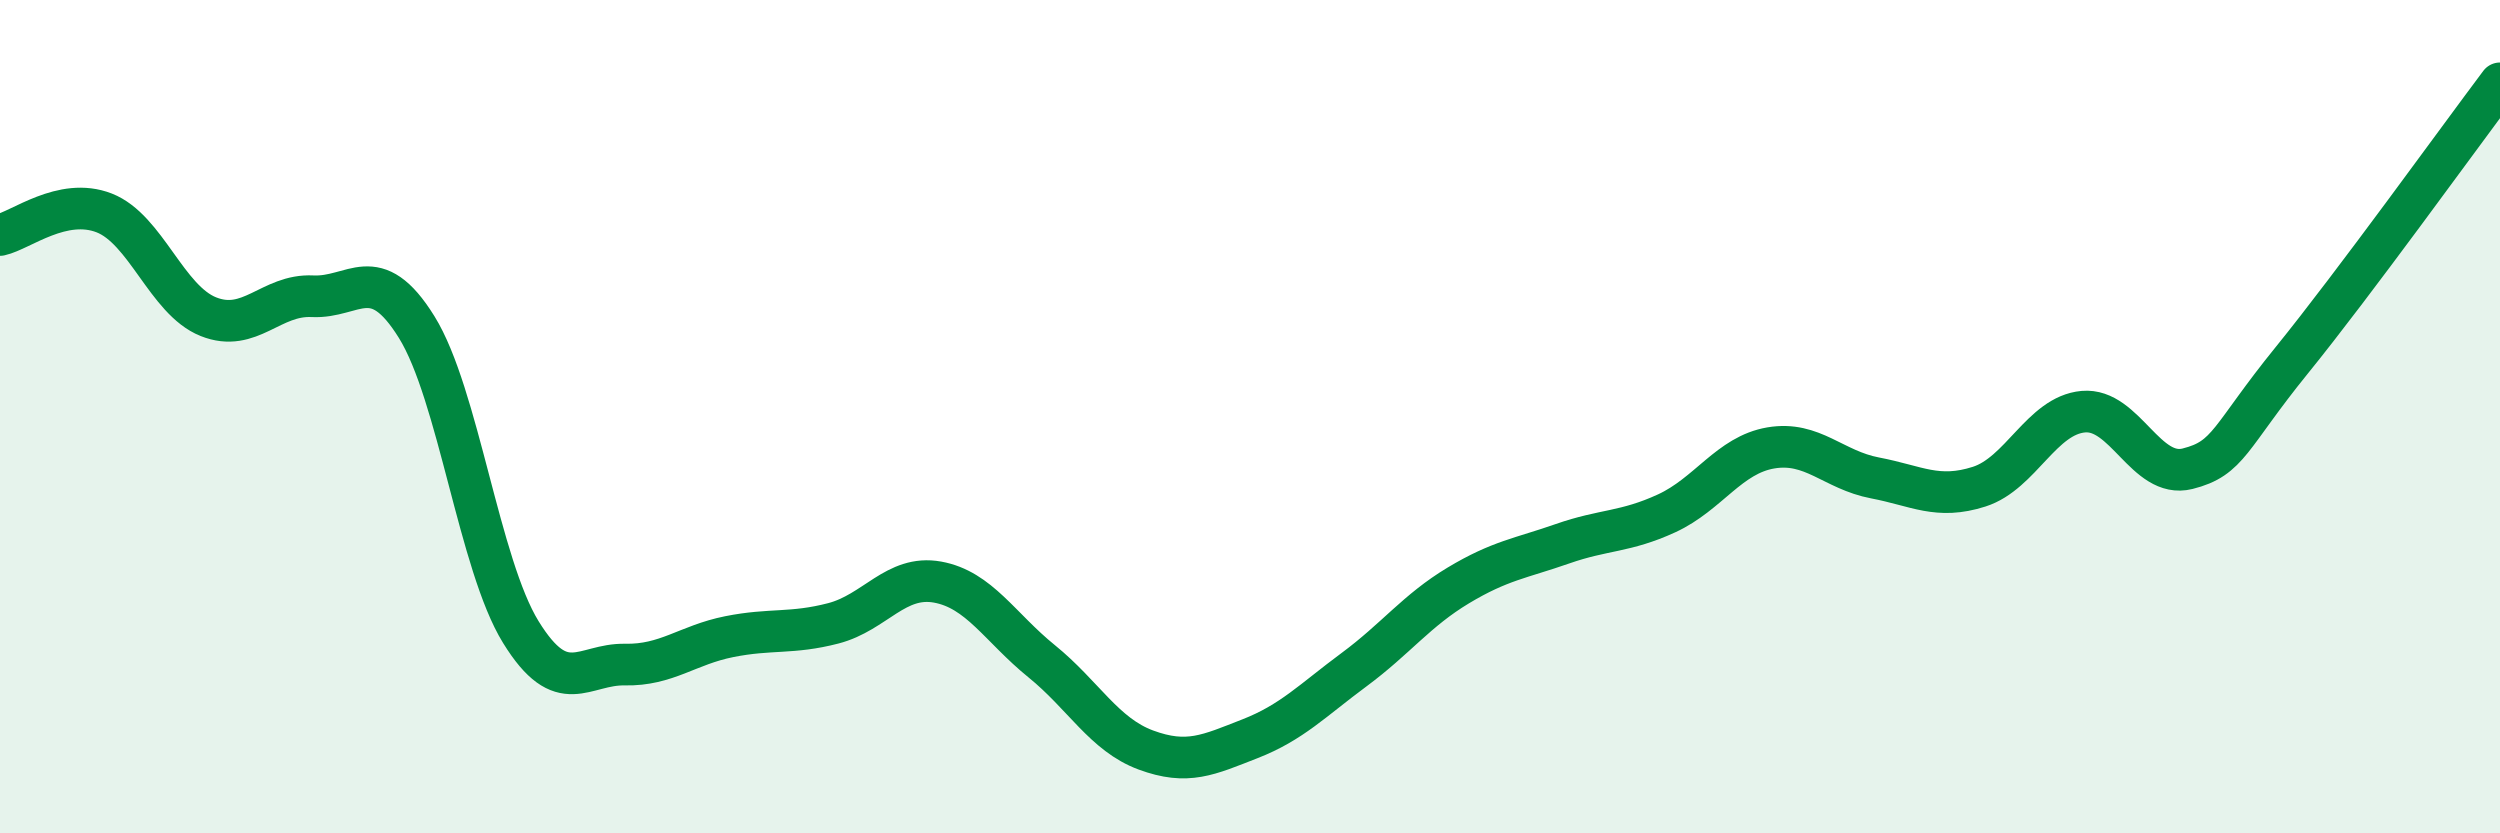 
    <svg width="60" height="20" viewBox="0 0 60 20" xmlns="http://www.w3.org/2000/svg">
      <path
        d="M 0,5.64 C 0.5,5.53 1.5,4.72 2.5,5.11 C 3.5,5.5 4,7.2 5,7.6 C 6,8 6.5,7.06 7.5,7.11 C 8.5,7.16 9,6.24 10,7.85 C 11,9.46 11.5,13.55 12.5,15.17 C 13.5,16.79 14,15.93 15,15.95 C 16,15.97 16.5,15.48 17.5,15.28 C 18.5,15.08 19,15.22 20,14.96 C 21,14.7 21.5,13.79 22.5,13.97 C 23.5,14.15 24,15.06 25,15.87 C 26,16.68 26.5,17.63 27.5,18 C 28.5,18.37 29,18.12 30,17.73 C 31,17.34 31.5,16.81 32.5,16.07 C 33.5,15.33 34,14.65 35,14.05 C 36,13.45 36.5,13.4 37.5,13.05 C 38.5,12.7 39,12.78 40,12.32 C 41,11.86 41.5,10.92 42.5,10.75 C 43.5,10.58 44,11.28 45,11.47 C 46,11.66 46.5,12 47.5,11.68 C 48.5,11.36 49,9.97 50,9.88 C 51,9.79 51.5,11.5 52.5,11.25 C 53.5,11 53.5,10.5 55,8.65 C 56.5,6.8 59,3.33 60,2L60 20L0 20Z"
        fill="#008740"
        opacity="0.1"
        stroke-linecap="round"
        stroke-linejoin="round"
      />
      <path
        d="M 0,5.64 C 0.5,5.53 1.5,4.72 2.5,5.11 C 3.5,5.5 4,7.2 5,7.6 C 6,8 6.5,7.06 7.5,7.11 C 8.5,7.16 9,6.24 10,7.85 C 11,9.46 11.5,13.55 12.5,15.17 C 13.5,16.79 14,15.93 15,15.95 C 16,15.97 16.5,15.48 17.5,15.28 C 18.5,15.08 19,15.22 20,14.96 C 21,14.7 21.5,13.79 22.5,13.97 C 23.5,14.15 24,15.06 25,15.87 C 26,16.68 26.5,17.63 27.5,18 C 28.5,18.37 29,18.12 30,17.73 C 31,17.34 31.5,16.81 32.5,16.07 C 33.5,15.33 34,14.65 35,14.05 C 36,13.45 36.5,13.4 37.5,13.05 C 38.5,12.7 39,12.78 40,12.32 C 41,11.86 41.5,10.92 42.5,10.75 C 43.5,10.58 44,11.28 45,11.47 C 46,11.66 46.5,12 47.5,11.68 C 48.5,11.36 49,9.97 50,9.88 C 51,9.79 51.5,11.5 52.5,11.25 C 53.5,11 53.5,10.5 55,8.65 C 56.5,6.8 59,3.33 60,2"
        stroke="#008740"
        stroke-width="1"
        fill="none"
        stroke-linecap="round"
        stroke-linejoin="round"
      />
    </svg>
  